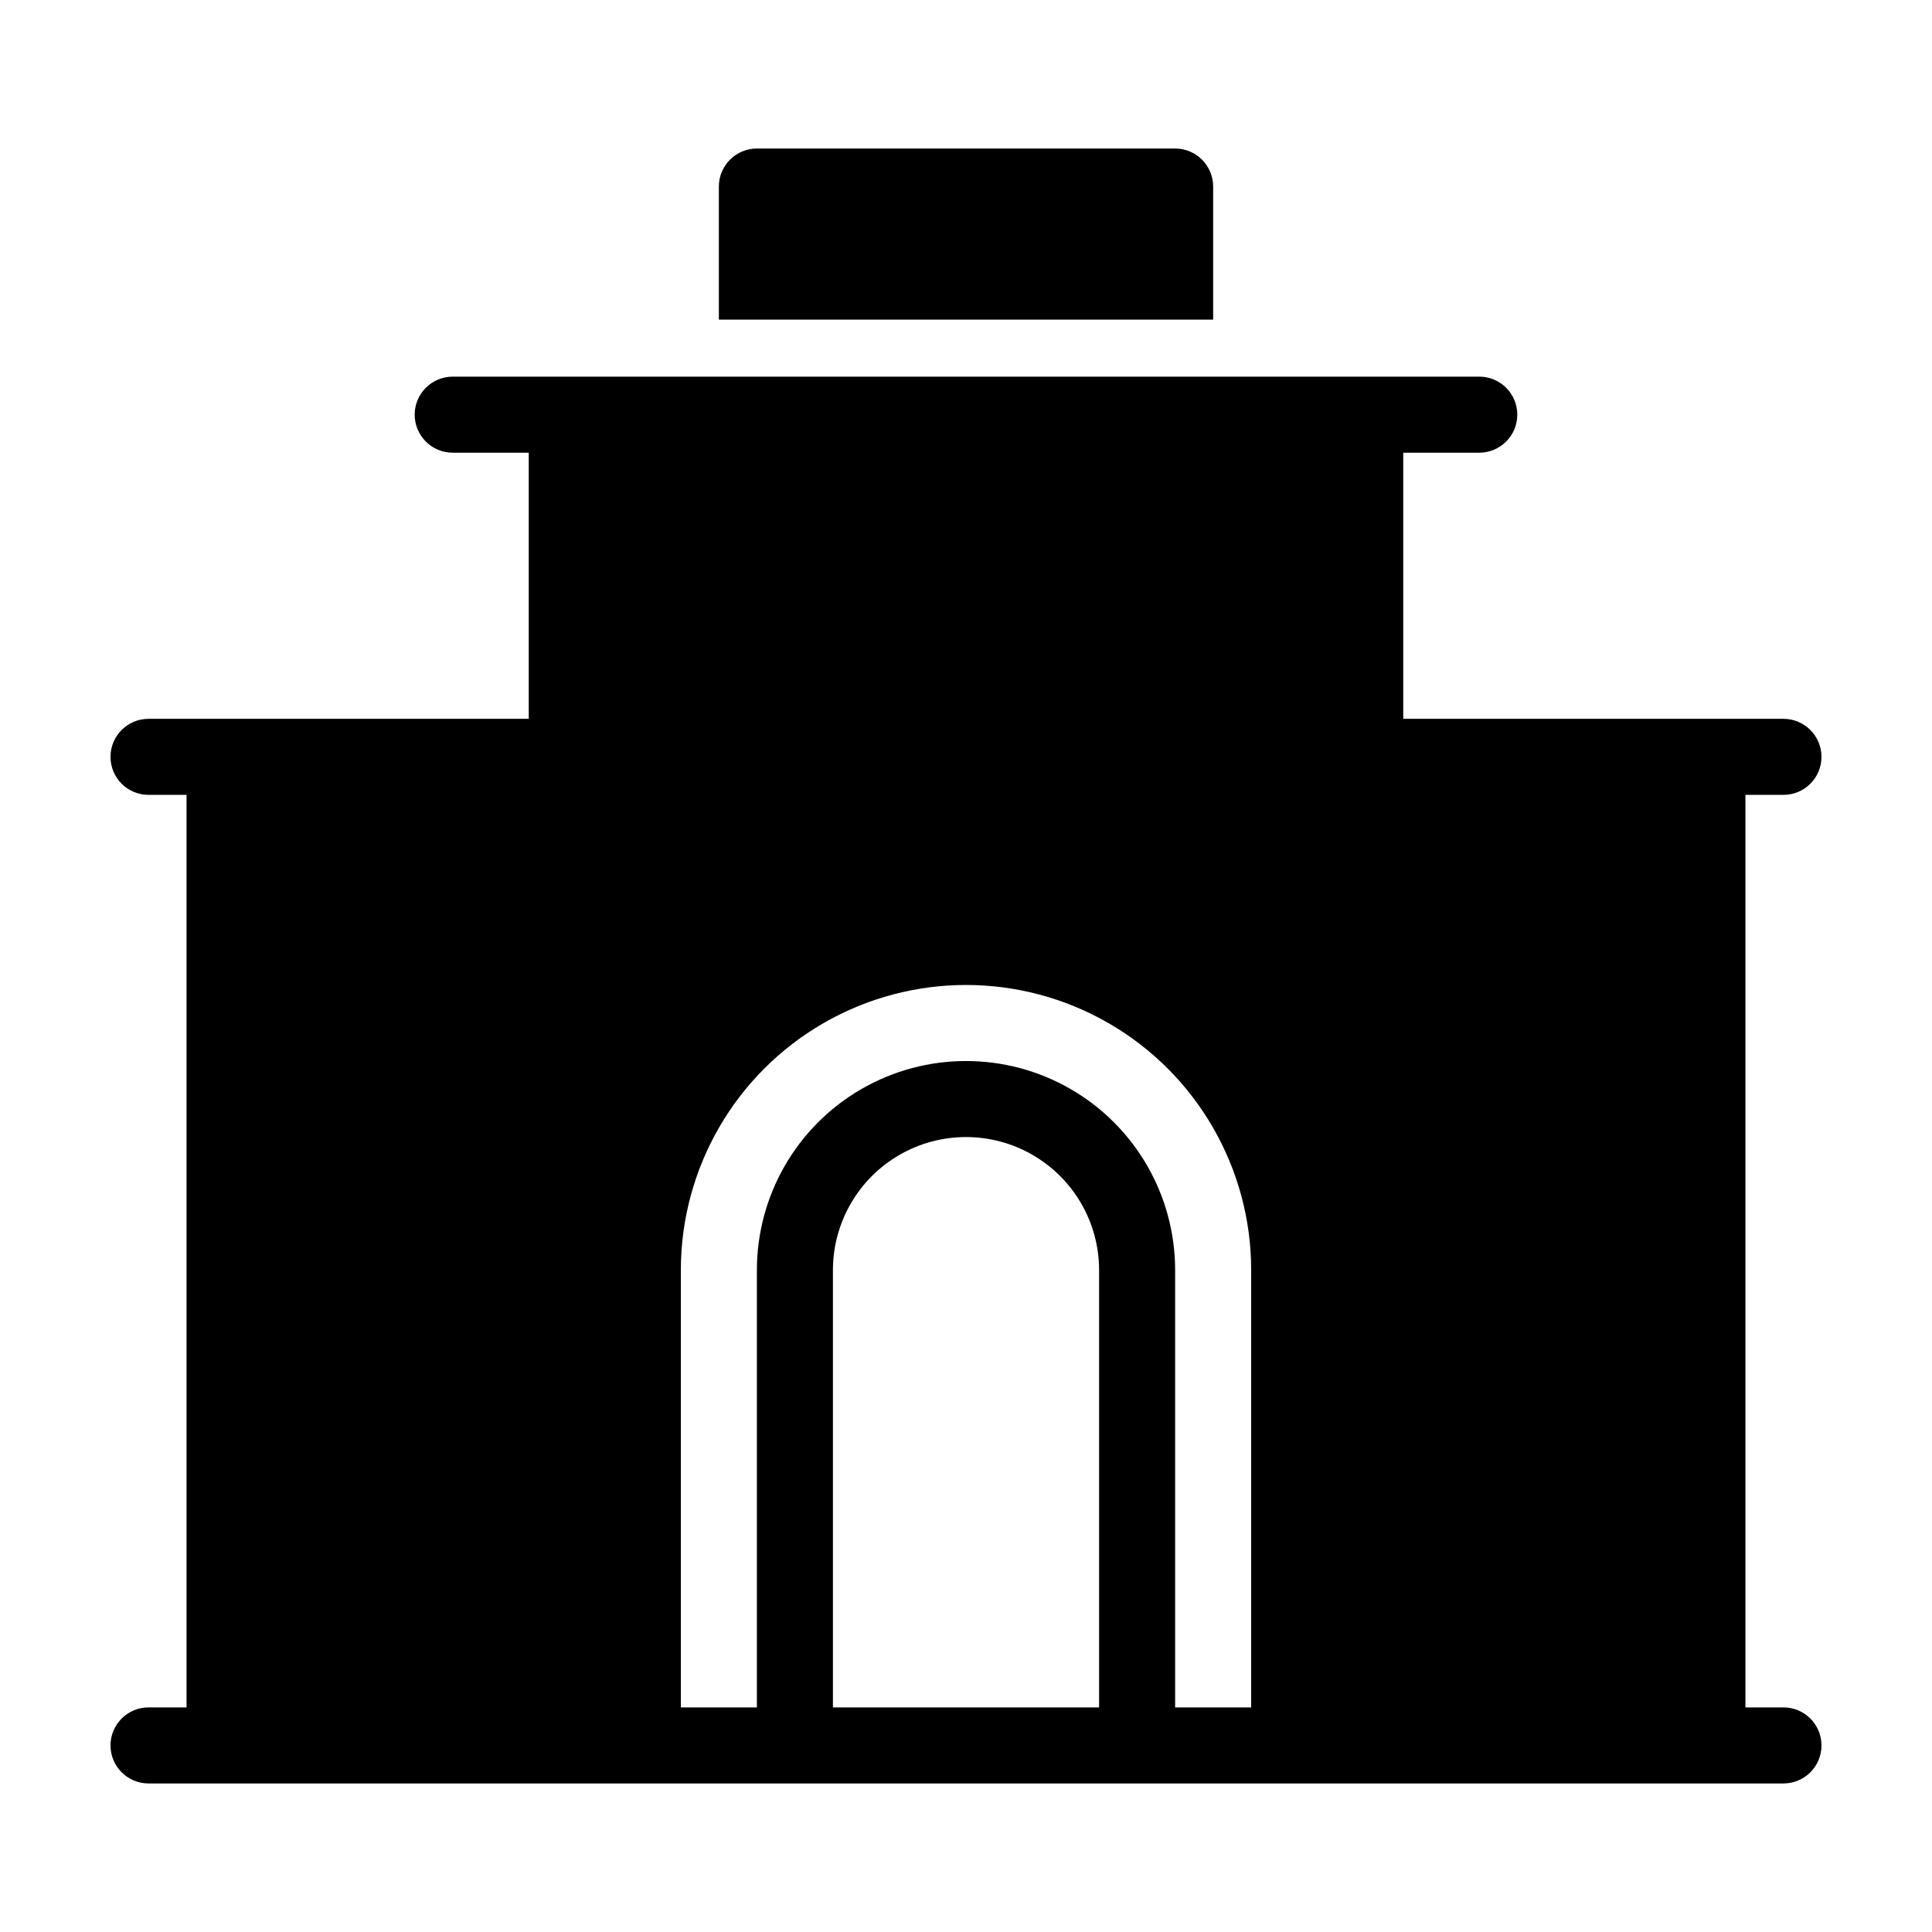 <?xml version="1.0" encoding="UTF-8"?>
<!-- Uploaded to: SVG Repo, www.svgrepo.com, Generator: SVG Repo Mixer Tools -->
<svg fill="#000000" width="800px" height="800px" version="1.1" viewBox="144 144 512 512" xmlns="http://www.w3.org/2000/svg">
 <g>
  <path d="m616.64 596.48h-10.082v-241.83h10.078c5.562 0 10.074-4.512 10.074-10.078 0-5.562-4.512-10.074-10.074-10.074h-100.76v-70.531h20.148c5.566 0 10.074-4.512 10.074-10.078 0-5.562-4.508-10.074-10.074-10.074h-272.05c-5.566 0-10.078 4.512-10.078 10.074 0 5.566 4.512 10.078 10.078 10.078h20.148v70.531h-100.76c-5.566 0-10.078 4.512-10.078 10.074 0 5.566 4.512 10.078 10.078 10.078h10.074v241.83h-10.078c-5.562 0-10.074 4.512-10.074 10.078 0 5.562 4.512 10.074 10.074 10.074h433.28c5.566 0 10.074-4.512 10.074-10.074 0-5.566-4.508-10.078-10.074-10.078zm-181.37 0h-70.535v-115.88c0-12.602 6.723-24.242 17.633-30.543 10.914-6.301 24.355-6.301 35.27 0 10.91 6.301 17.633 17.941 17.633 30.543zm40.305 0h-20.152v-115.88c0-19.801-10.562-38.094-27.711-47.996-17.145-9.898-38.27-9.898-55.418 0-17.148 9.902-27.711 28.195-27.711 47.996v115.88h-20.152v-115.88c0-27 14.406-51.949 37.785-65.449 23.383-13.496 52.191-13.496 75.574 0 23.383 13.5 37.785 38.449 37.785 65.449z"/>
  <path d="m344.58 183.36c-5.562 0-10.074 4.512-10.074 10.078v35.266h130.99v-35.266c0-5.566-4.512-10.078-10.078-10.078z"/>
 </g>
</svg>